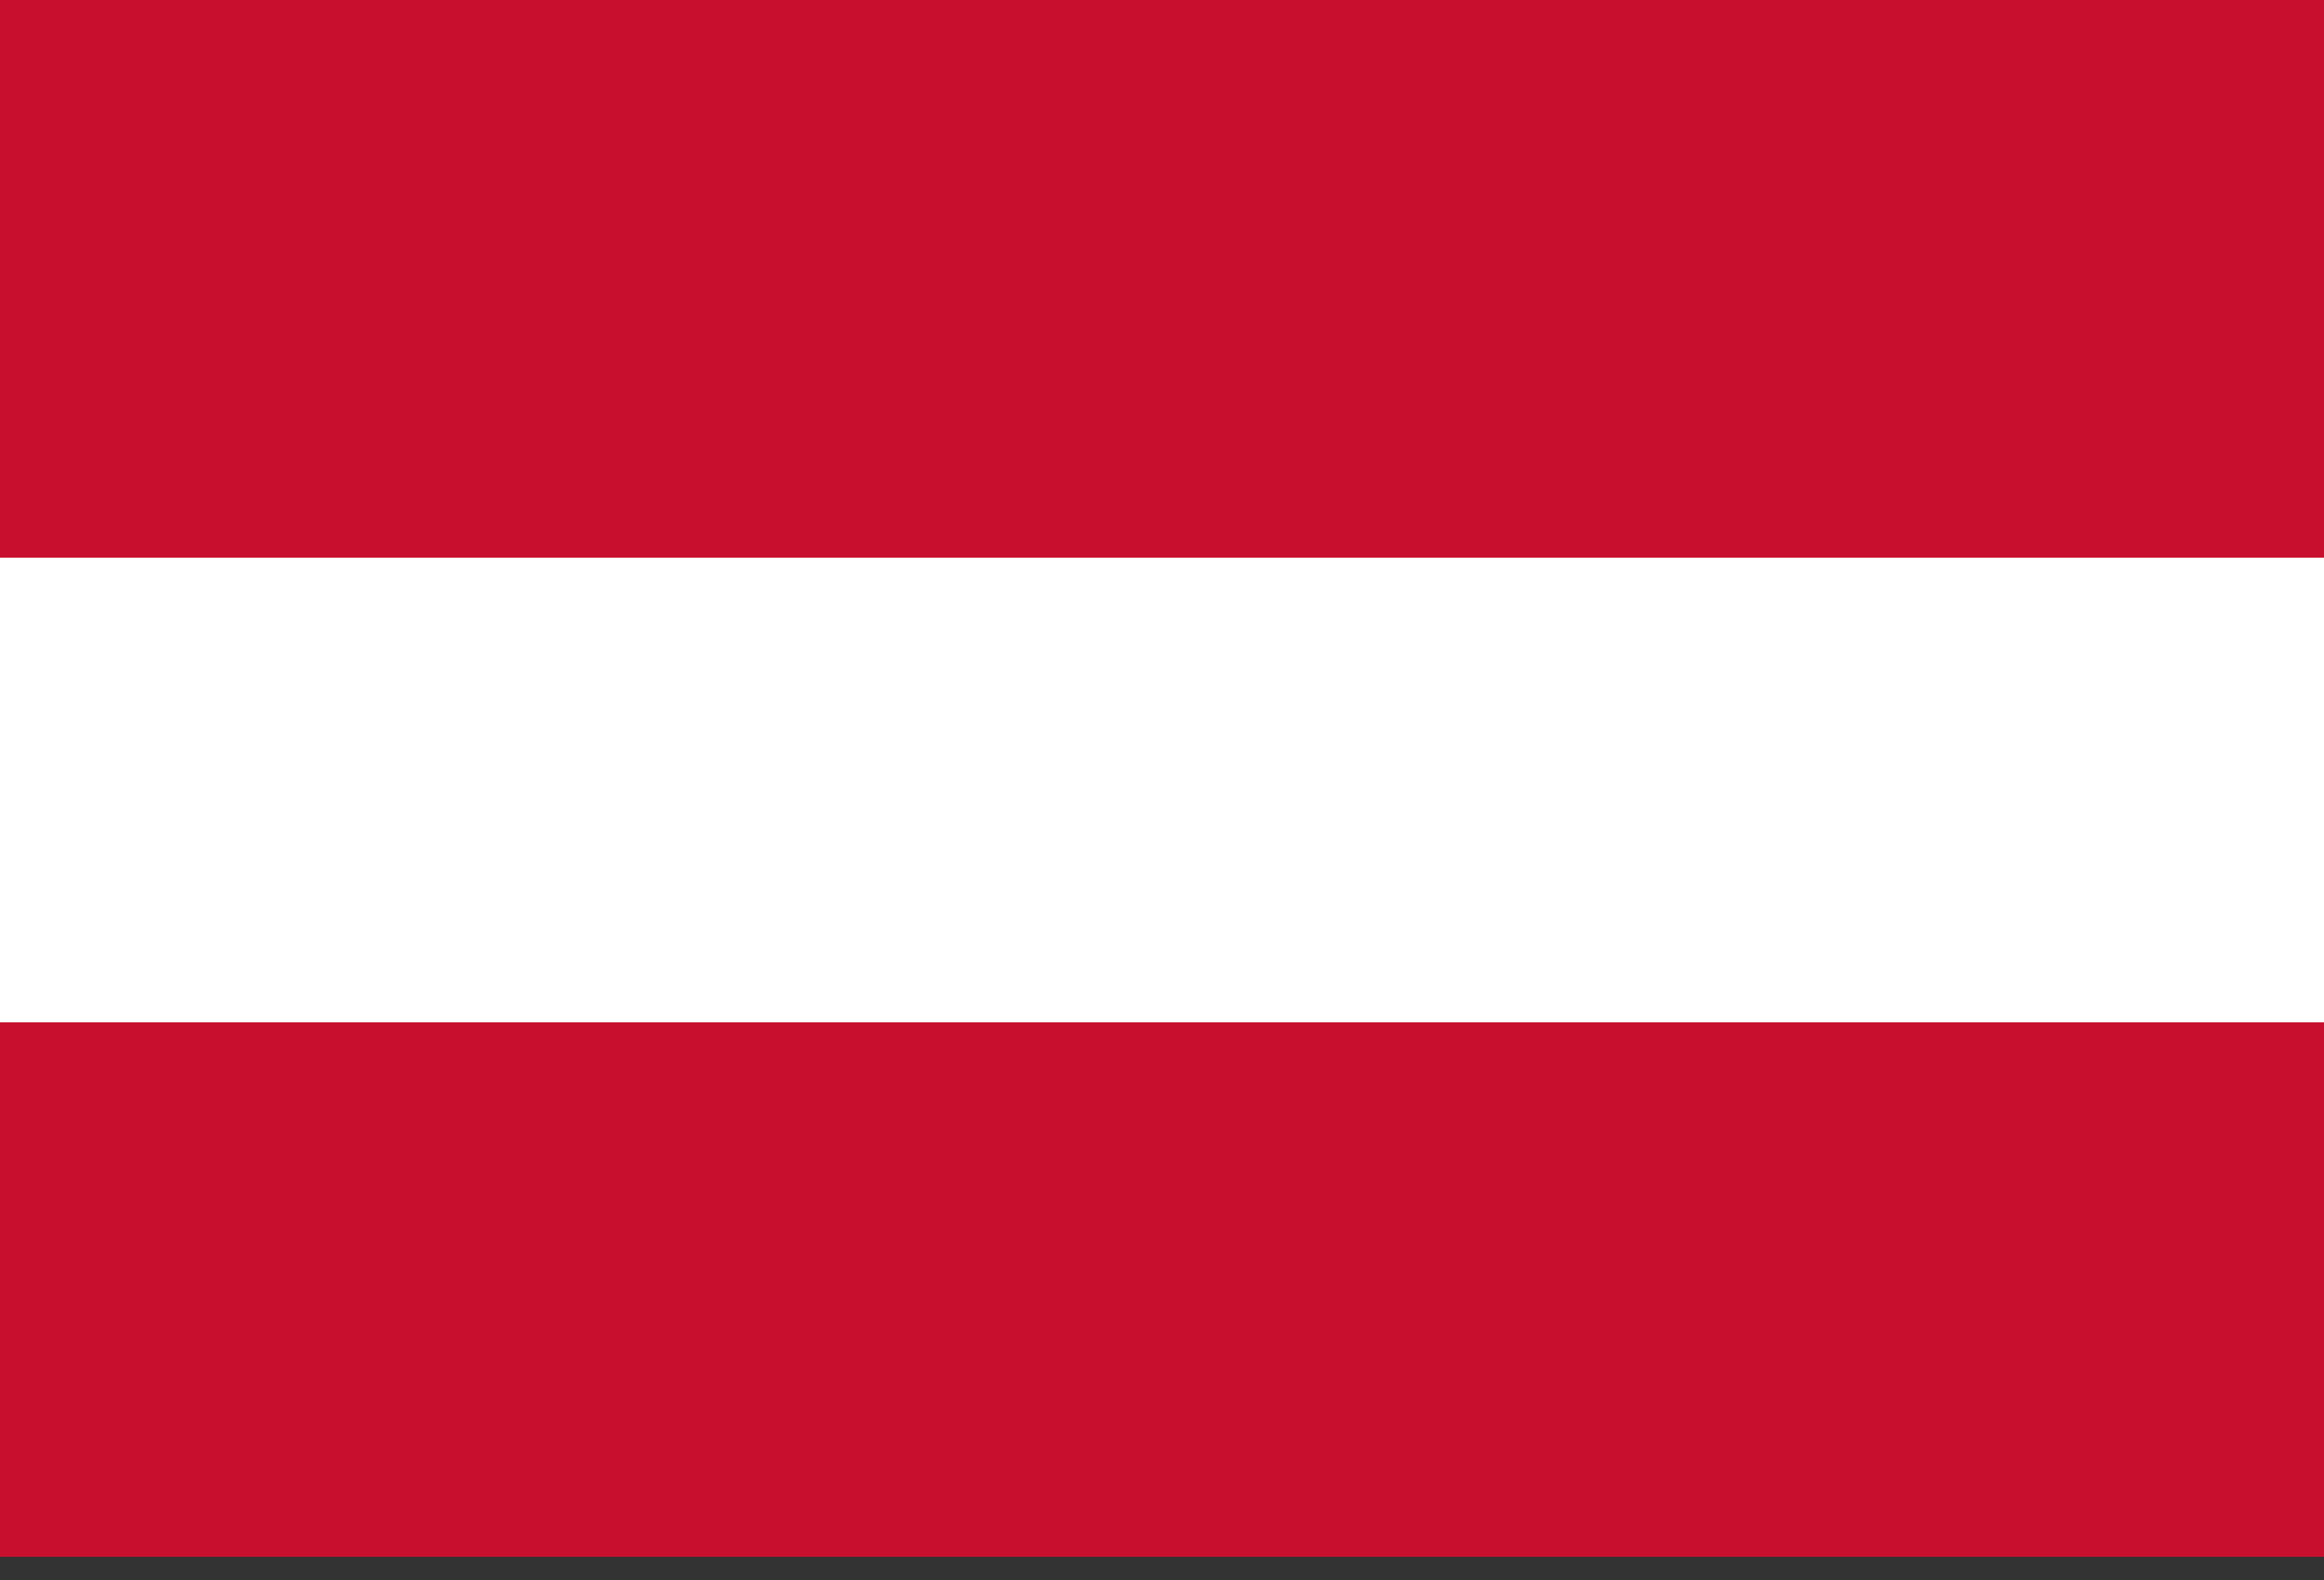 <svg width="25" height="17" viewBox="0 0 25 17" fill="none" xmlns="http://www.w3.org/2000/svg">
<rect x="0" y="0" width="25" height="17" fill="#333333" stroke="none"/>
<g clip-path="url(#clip0_7_10)">
<rect width="25" height="16.75" fill="white"/>
<rect y="5" width="25" height="7" fill="white"/>
<rect width="25" height="6" fill="#C8102E"/>
<rect y="11" width="25" height="6" fill="#C8102E"/>
</g>
<defs>
<clipPath id="clip0_7_10">
<rect width="25" height="16.75" fill="white"/>
</clipPath>
</defs>
</svg>
